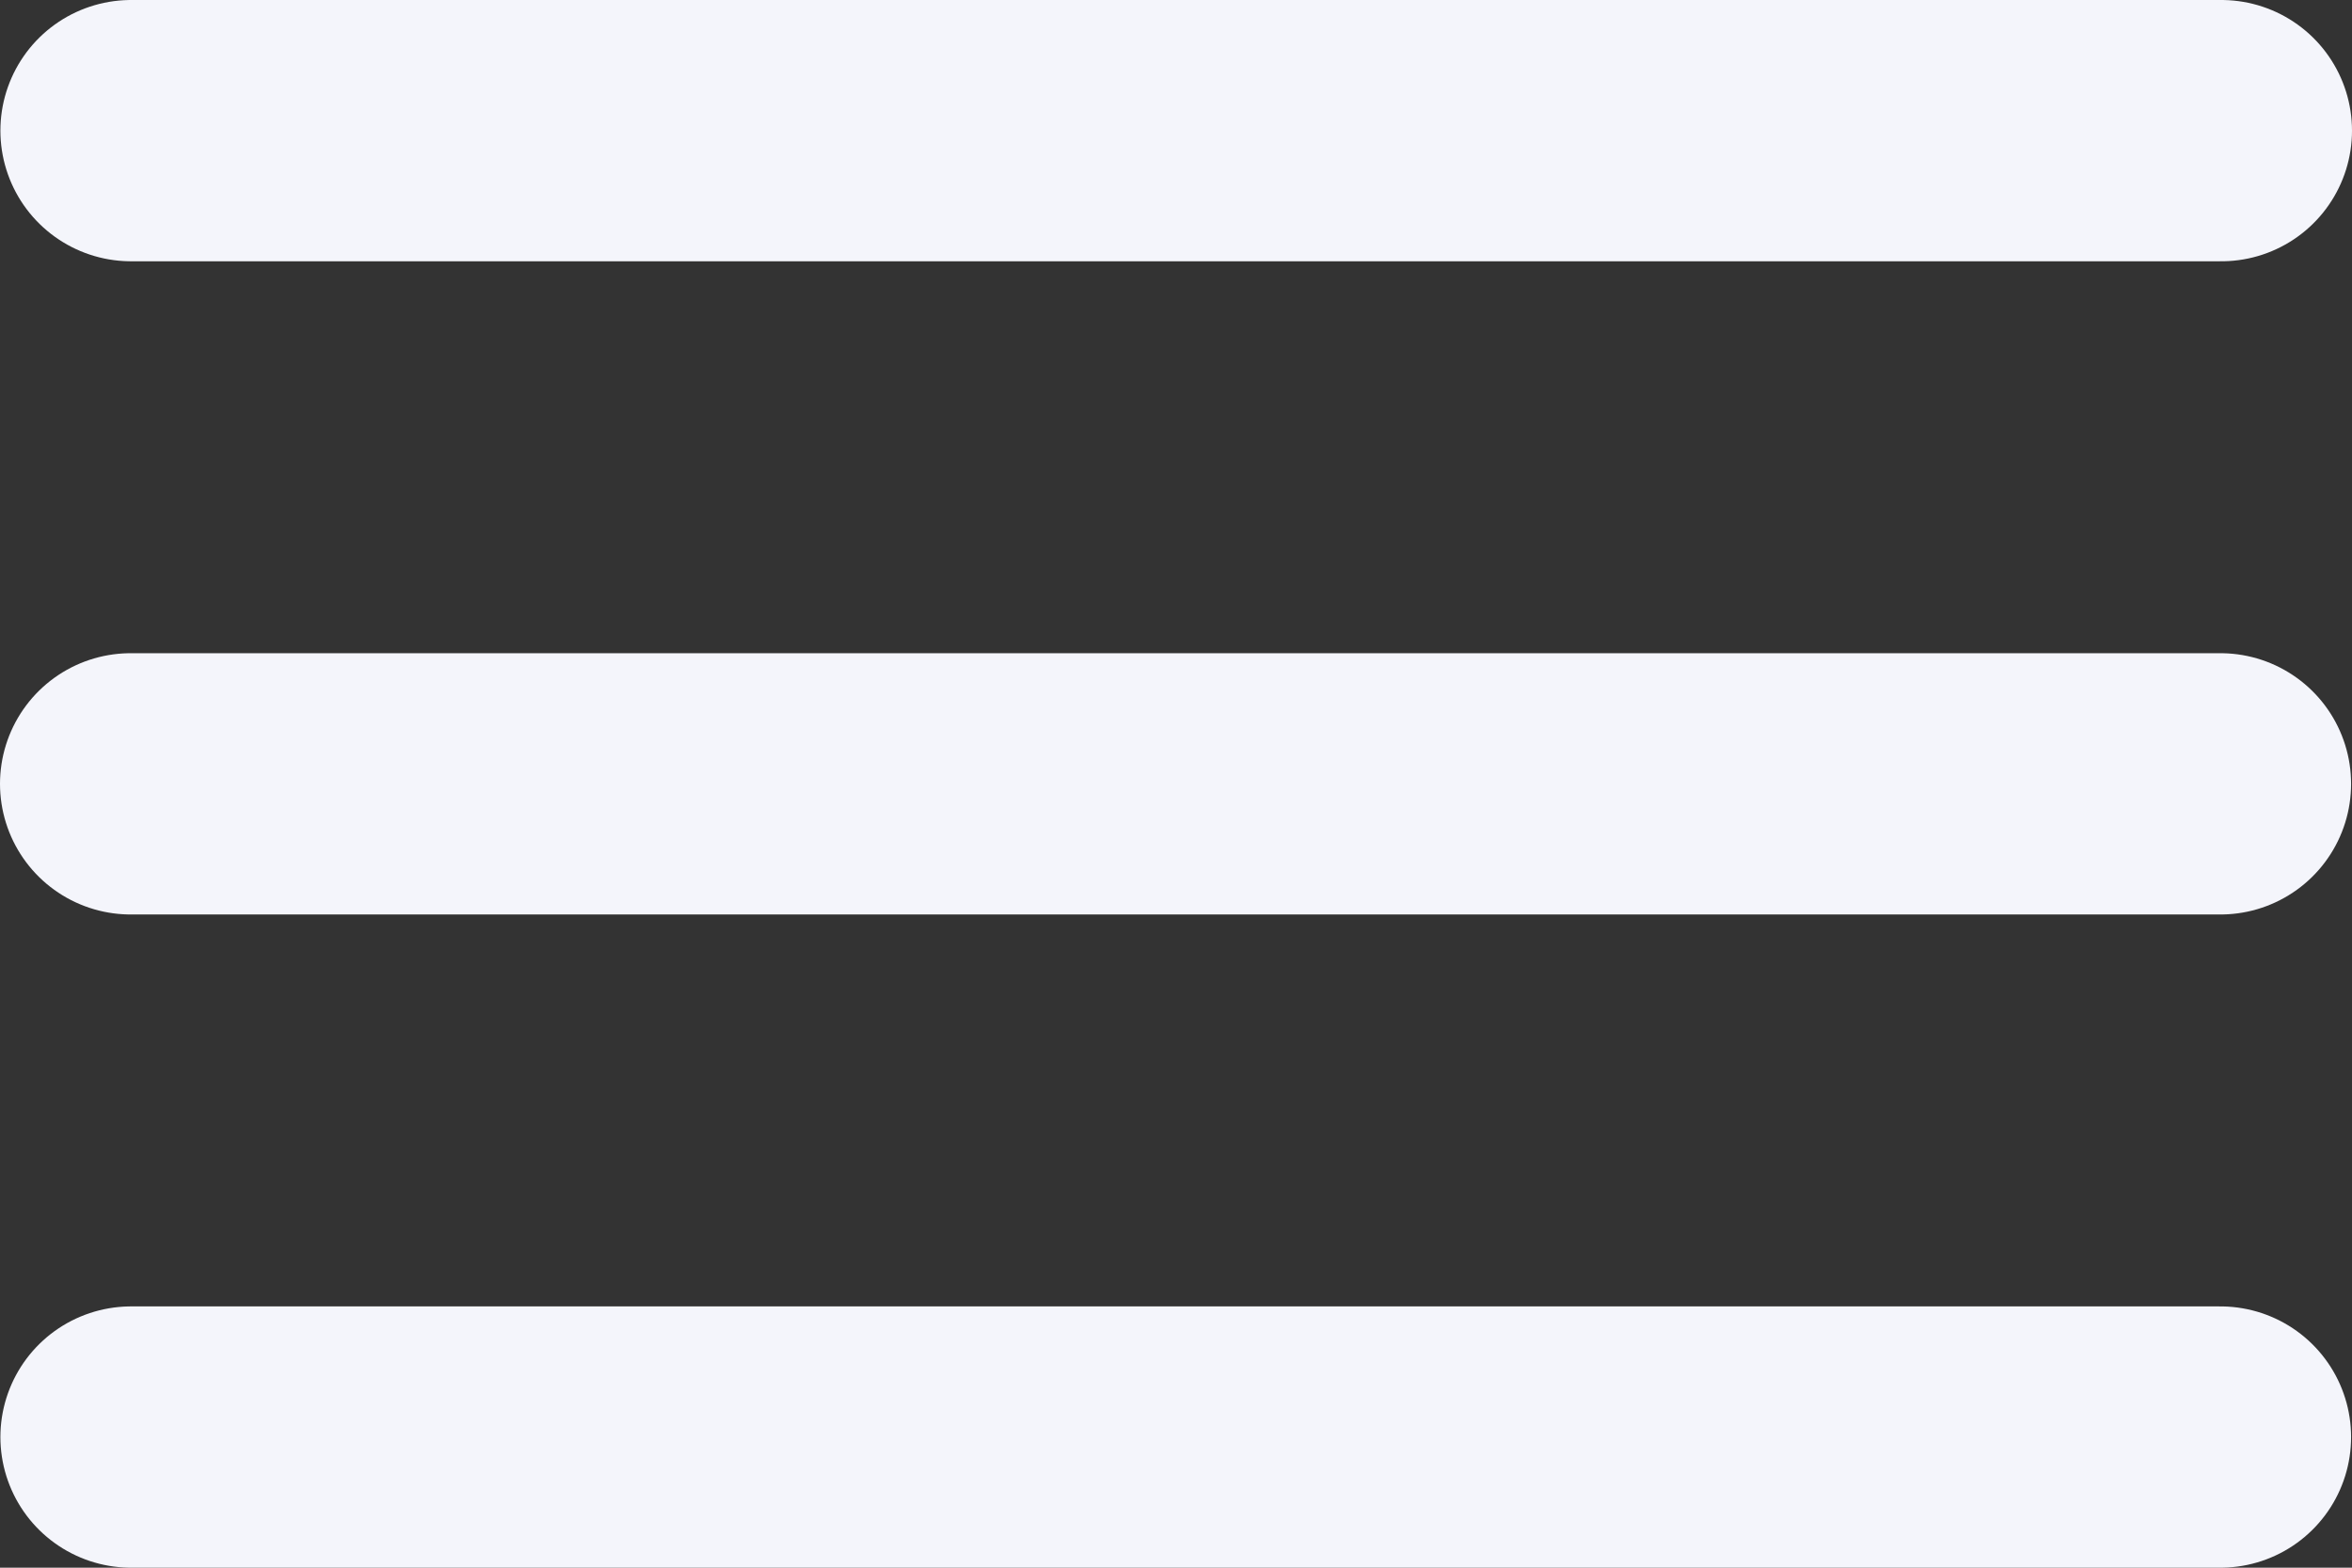 <svg width="18" height="12" viewBox="0 0 18 12" fill="none" xmlns="http://www.w3.org/2000/svg">
<rect x="0" y="0" width="18" height="12" fill="#333333" stroke="none"/>
<path d="M1.003 1H17M1 6H16.993M1.003 11H16.993" stroke="#F4F5FB" stroke-width="2" stroke-linecap="round" stroke-linejoin="round"/>
</svg>
